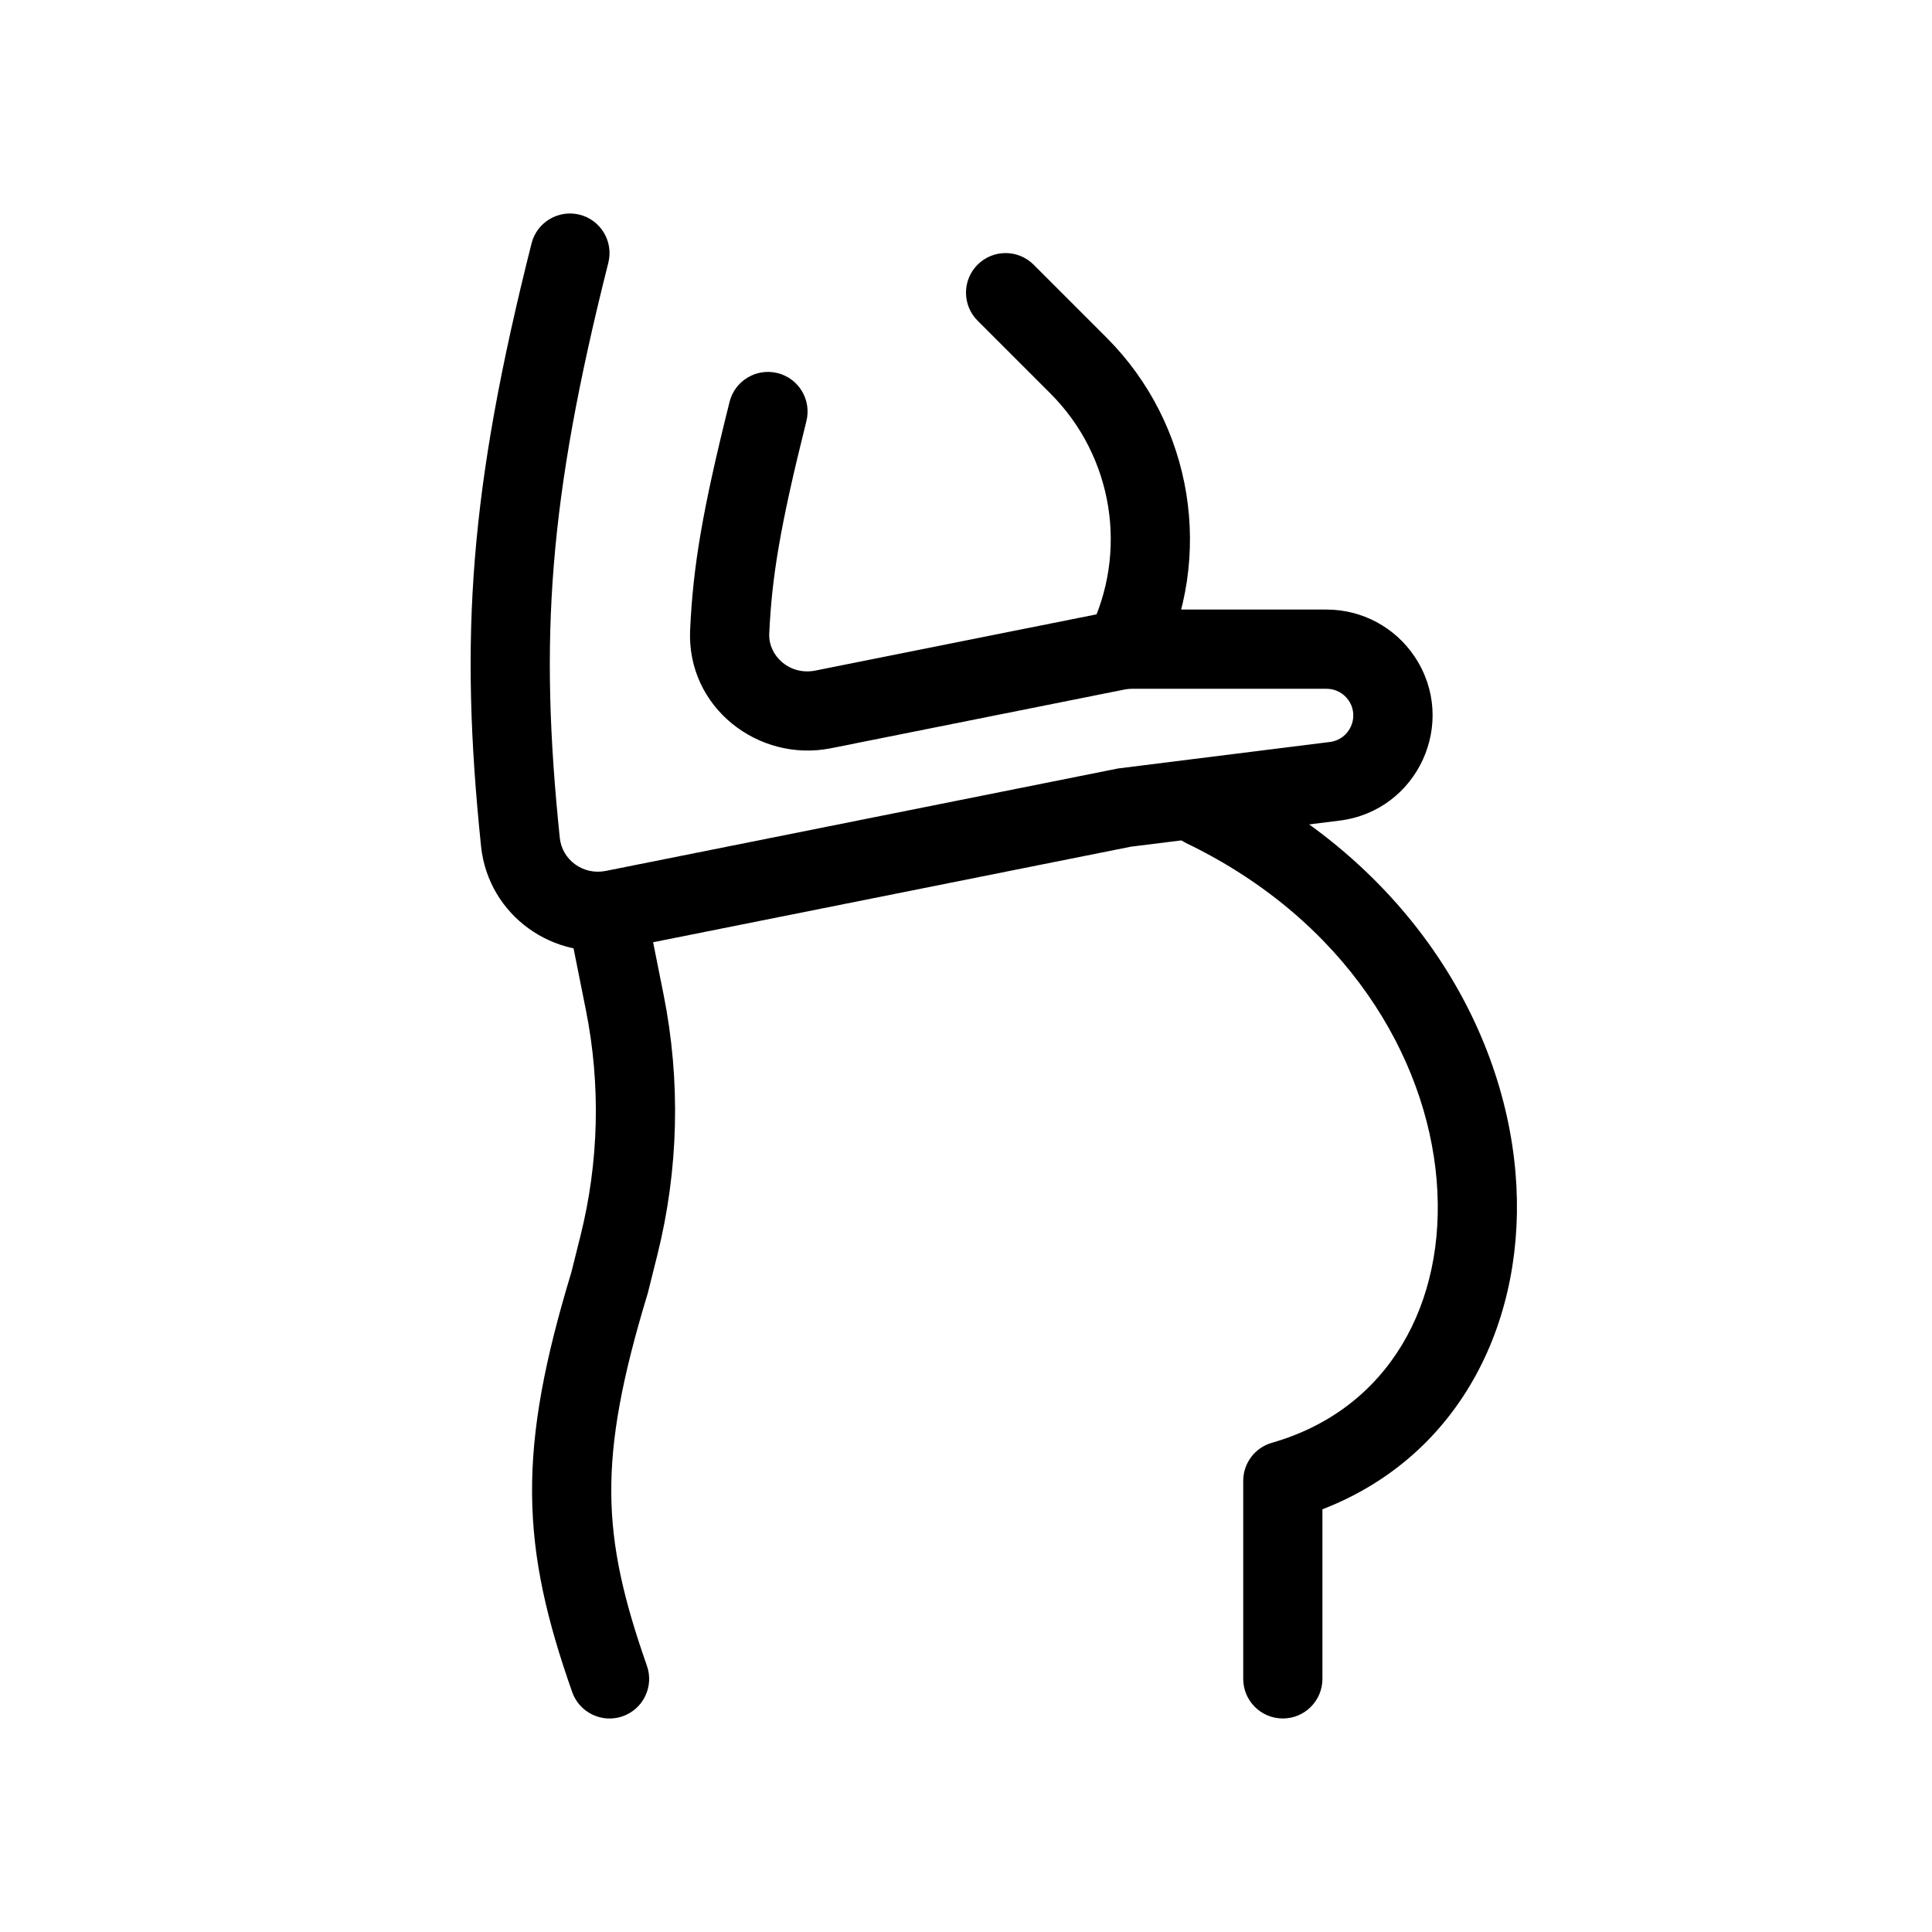 <?xml version="1.0" encoding="UTF-8"?>
<!-- Uploaded to: ICON Repo, www.svgrepo.com, Generator: ICON Repo Mixer Tools -->
<svg fill="#000000" width="800px" height="800px" version="1.1" viewBox="144 144 512 512" xmlns="http://www.w3.org/2000/svg">
 <g fill-rule="evenodd">
  <path d="m297.6 200.89c5.621 1.418 9.031 7.125 7.613 12.746-15.902 63.082-18.328 99.582-12.859 152.44 0.598 5.758 6.137 9.934 12.18 8.727l135.77-27.152 56.129-7.019c5.223-0.652 7.934-6.57 5.012-10.949-1.312-1.969-3.519-3.152-5.891-3.152h-51.488c-0.691 0-1.383 0.066-2.062 0.203l-77.812 15.562c-19.188 3.836-38.254-10.82-37.301-31.359 0.781-16.887 3.25-31.641 10.449-60.426 1.406-5.621 7.102-9.043 12.727-7.637s9.043 7.106 7.637 12.73c-7.047 28.188-9.156 41.414-9.844 56.305-0.273 5.922 5.426 11.16 12.215 9.801l77.816-15.562c2.031-0.406 4.102-0.609 6.176-0.609h51.488c9.387 0 18.152 4.691 23.355 12.5 11.578 17.363 0.836 40.836-19.871 43.426l-55.371 6.922-135.01 27c-17.809 3.562-35.27-8.711-37.176-27.148-5.75-55.543-3.059-94.512 13.383-159.73 1.418-5.621 7.125-9.027 12.742-7.613z"/>
  <path d="m303.48 379.21c5.684-1.137 11.211 2.551 12.348 8.23l4.016 20.082c4.574 22.855 4.012 46.445-1.641 69.059l-2.547 10.184-0.078 0.254c-6.801 22.367-9.695 38.289-9.582 52.727 0.113 14.344 3.203 27.941 9.445 45.699 1.922 5.473-0.957 11.465-6.426 13.383-5.469 1.922-11.461-0.953-13.383-6.422-6.637-18.895-10.488-34.941-10.629-52.496-0.137-17.398 3.379-35.559 10.414-58.742l2.418-9.676c4.898-19.598 5.387-40.043 1.426-59.852l-4.016-20.078c-1.137-5.684 2.547-11.215 8.234-12.352z"/>
  <path d="m403.07 214.14c4.102-4.098 10.746-4.098 14.844 0l19.289 19.289c23.016 23.016 28.723 58.176 14.168 87.289l-18.777-9.387c10.516-21.031 6.394-46.434-10.23-63.059l-19.293-19.289c-4.098-4.098-4.098-10.746 0-14.844z"/>
  <path d="m453.52 353.45c2.519-5.223 8.793-7.41 14.012-4.891 48.789 23.547 74.746 66.105 78.109 106.41 3.156 37.824-13.867 74.566-51.184 89.012v44.938c0 5.797-4.699 10.496-10.496 10.496s-10.492-4.699-10.492-10.496v-52.48c0-4.684 3.106-8.801 7.609-10.09 30.863-8.82 46.371-36.965 43.645-69.633-2.727-32.664-24-68.832-66.316-89.254-5.219-2.523-7.41-8.797-4.887-14.016z"/>
 </g>
</svg>